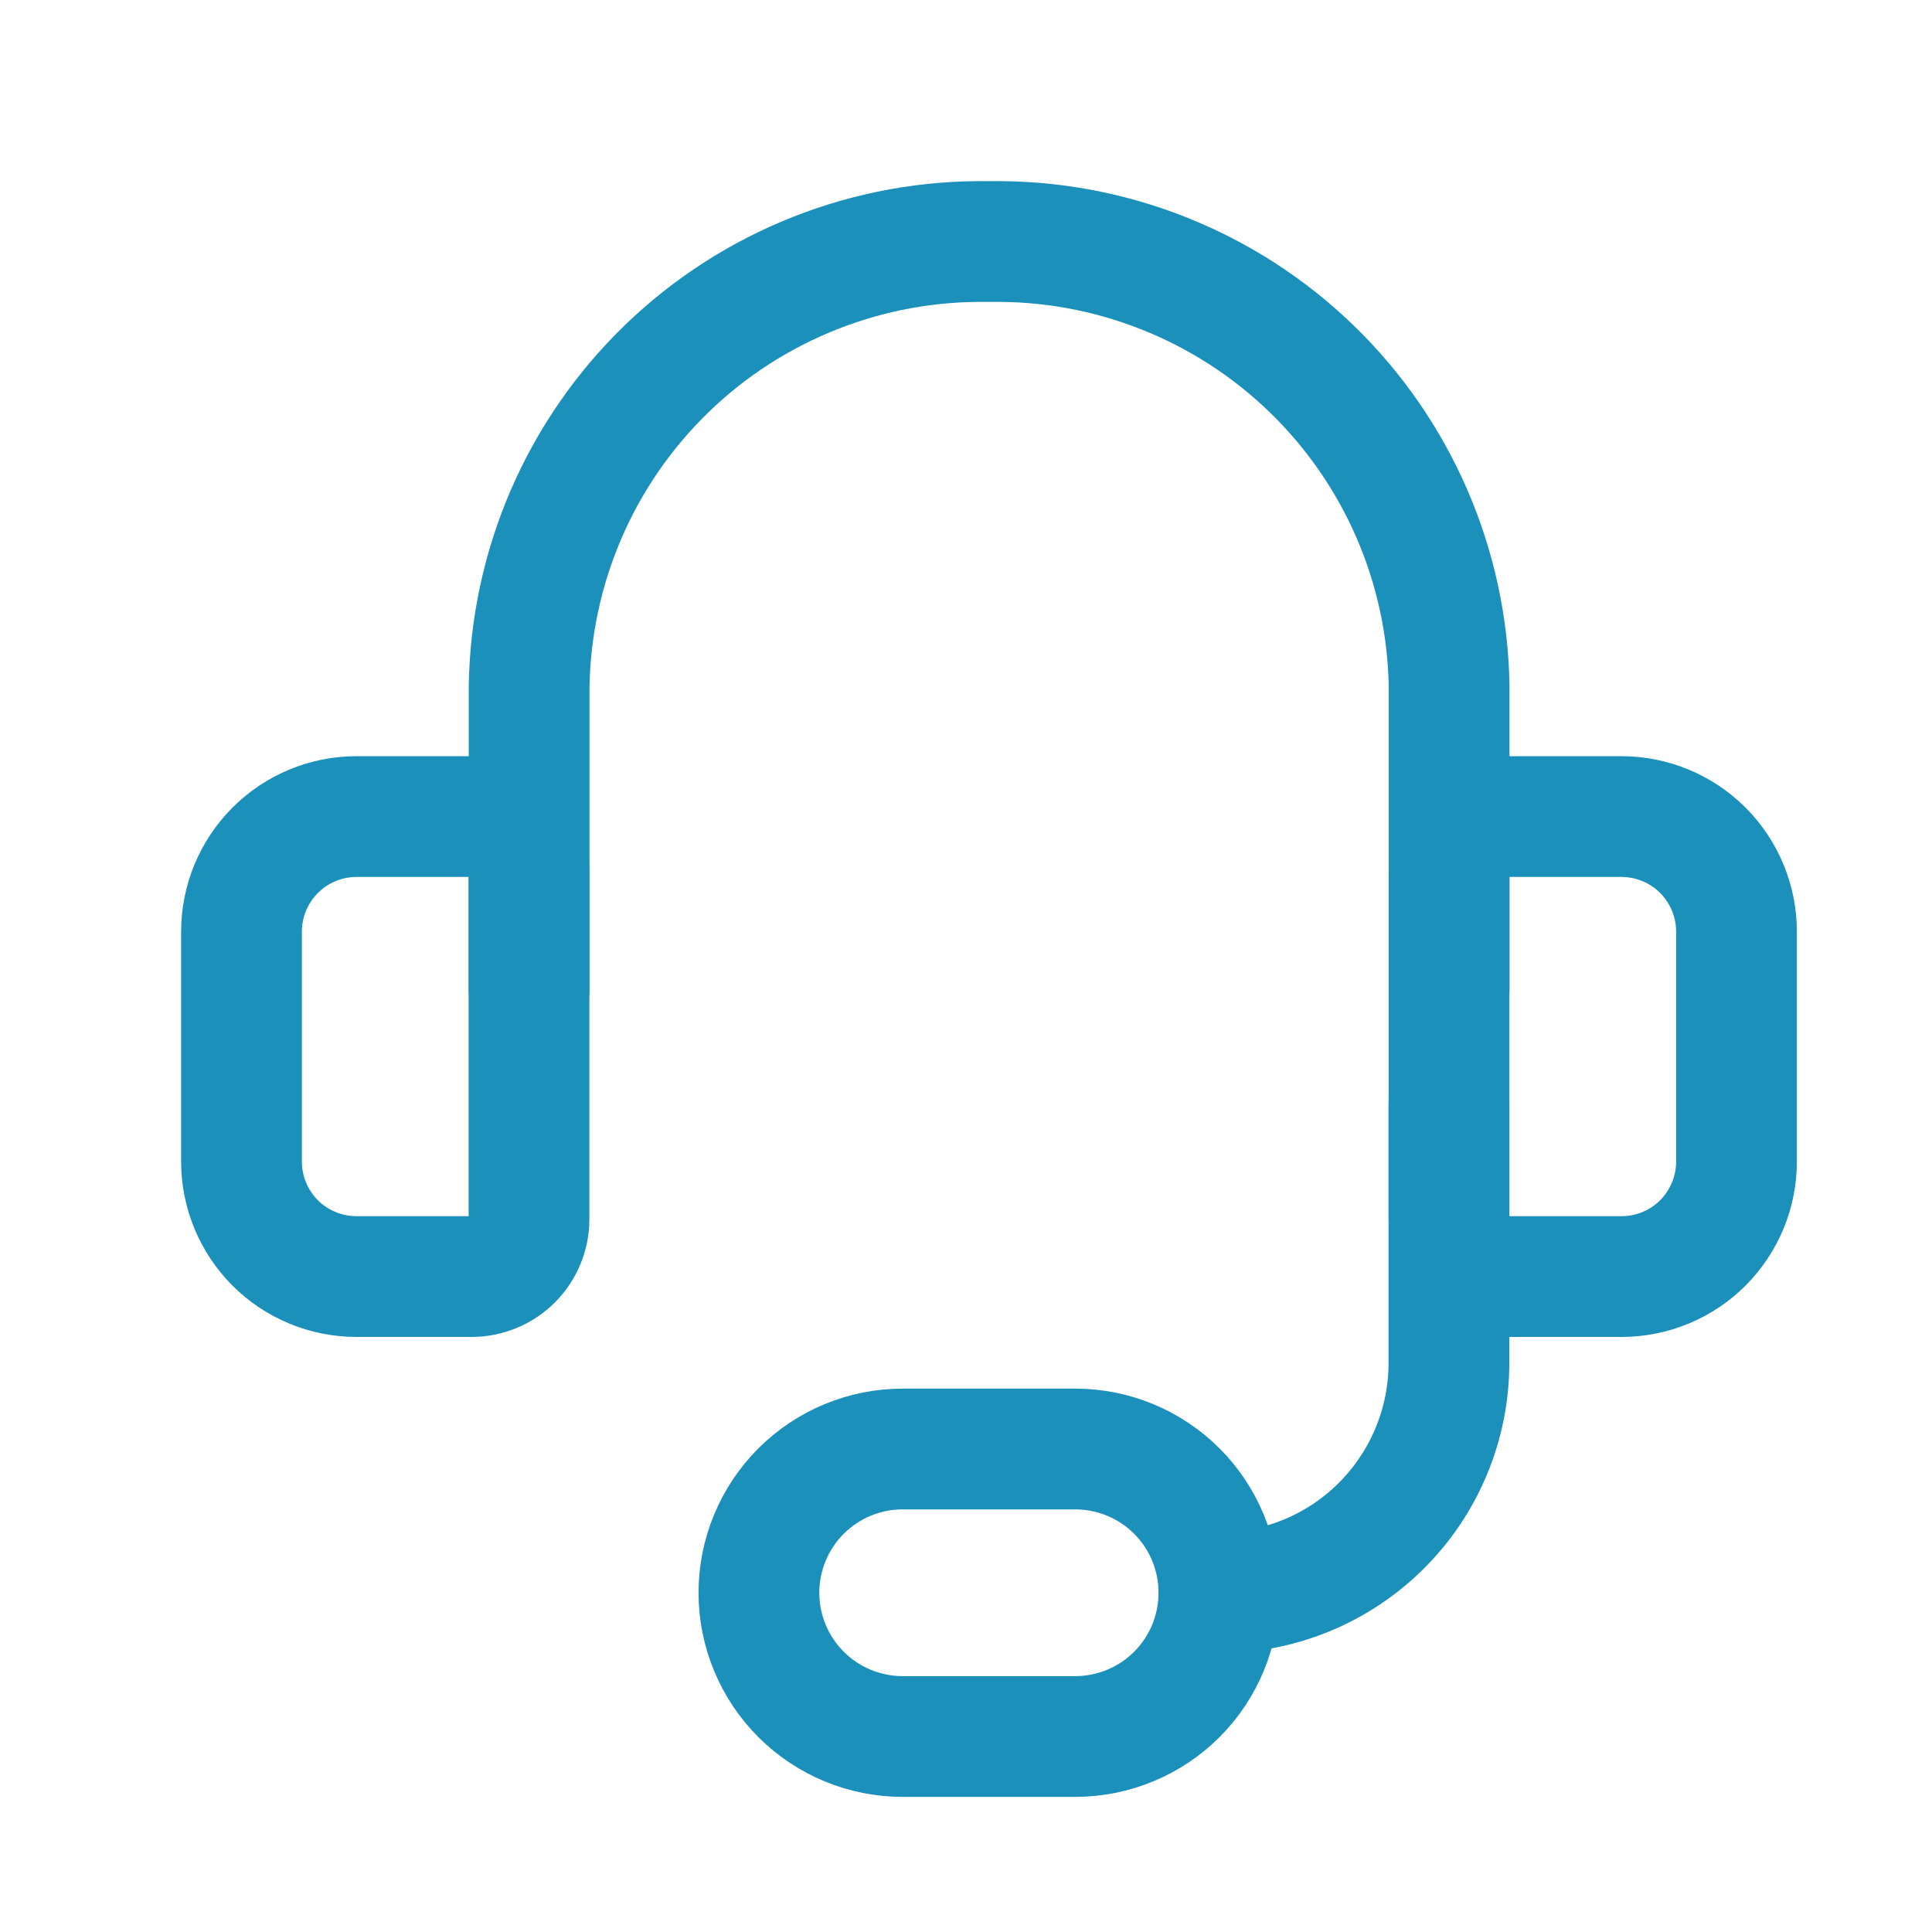 <?xml version="1.0" encoding="UTF-8"?>
<svg xmlns="http://www.w3.org/2000/svg" width="32" height="32" viewBox="0 0 32 32" fill="none">
  <path d="M8.764 16.382V11.373C8.779 10.388 8.988 9.416 9.379 8.512C9.77 7.608 10.336 6.791 11.043 6.106C11.751 5.421 12.587 4.883 13.503 4.522C14.42 4.16 15.398 3.984 16.383 4.001C17.367 3.984 18.346 4.16 19.262 4.522C20.178 4.883 21.014 5.421 21.722 6.106C22.43 6.791 22.995 7.608 23.387 8.512C23.778 9.416 23.987 10.388 24.002 11.373V16.382" stroke="#1A90BB" stroke-width="2" stroke-linecap="round" stroke-linejoin="round"></path>
  <path d="M5.905 13.525H7.81C8.062 13.525 8.304 13.626 8.483 13.804C8.662 13.983 8.762 14.225 8.762 14.478V20.192C8.762 20.445 8.662 20.687 8.483 20.866C8.304 21.044 8.062 21.144 7.81 21.144H5.905C5.4 21.144 4.915 20.944 4.558 20.587C4.201 20.229 4 19.745 4 19.24V15.43C4 14.925 4.201 14.441 4.558 14.083C4.915 13.726 5.4 13.525 5.905 13.525Z" stroke="#1A90BB" stroke-width="2" stroke-linecap="round" stroke-linejoin="round"></path>
  <path d="M26.857 21.144H24.952C24.7 21.144 24.457 21.044 24.279 20.866C24.1 20.687 24 20.445 24 20.192V14.478C24 14.225 24.1 13.983 24.279 13.804C24.457 13.626 24.7 13.525 24.952 13.525H26.857C27.362 13.525 27.847 13.726 28.204 14.083C28.561 14.441 28.762 14.925 28.762 15.43V19.24C28.762 19.745 28.561 20.229 28.204 20.587C27.847 20.944 27.362 21.144 26.857 21.144Z" stroke="#1A90BB" stroke-width="2" stroke-linecap="round" stroke-linejoin="round"></path>
  <path d="M20.189 26.382C21.2 26.382 22.169 25.981 22.883 25.267C23.598 24.552 23.999 23.583 23.999 22.573V18.287" stroke="#1A90BB" stroke-width="2" stroke-linecap="round" stroke-linejoin="round"></path>
  <path d="M20.189 26.381C20.189 27.012 19.939 27.618 19.492 28.065C19.046 28.511 18.44 28.762 17.808 28.762H14.951C14.32 28.762 13.714 28.511 13.268 28.065C12.821 27.618 12.57 27.012 12.57 26.381C12.57 25.75 12.821 25.144 13.268 24.697C13.714 24.251 14.32 24 14.951 24H17.808C18.44 24 19.046 24.251 19.492 24.697C19.939 25.144 20.189 25.75 20.189 26.381Z" stroke="#1A90BB" stroke-width="2" stroke-linecap="round" stroke-linejoin="round"></path>
</svg>
